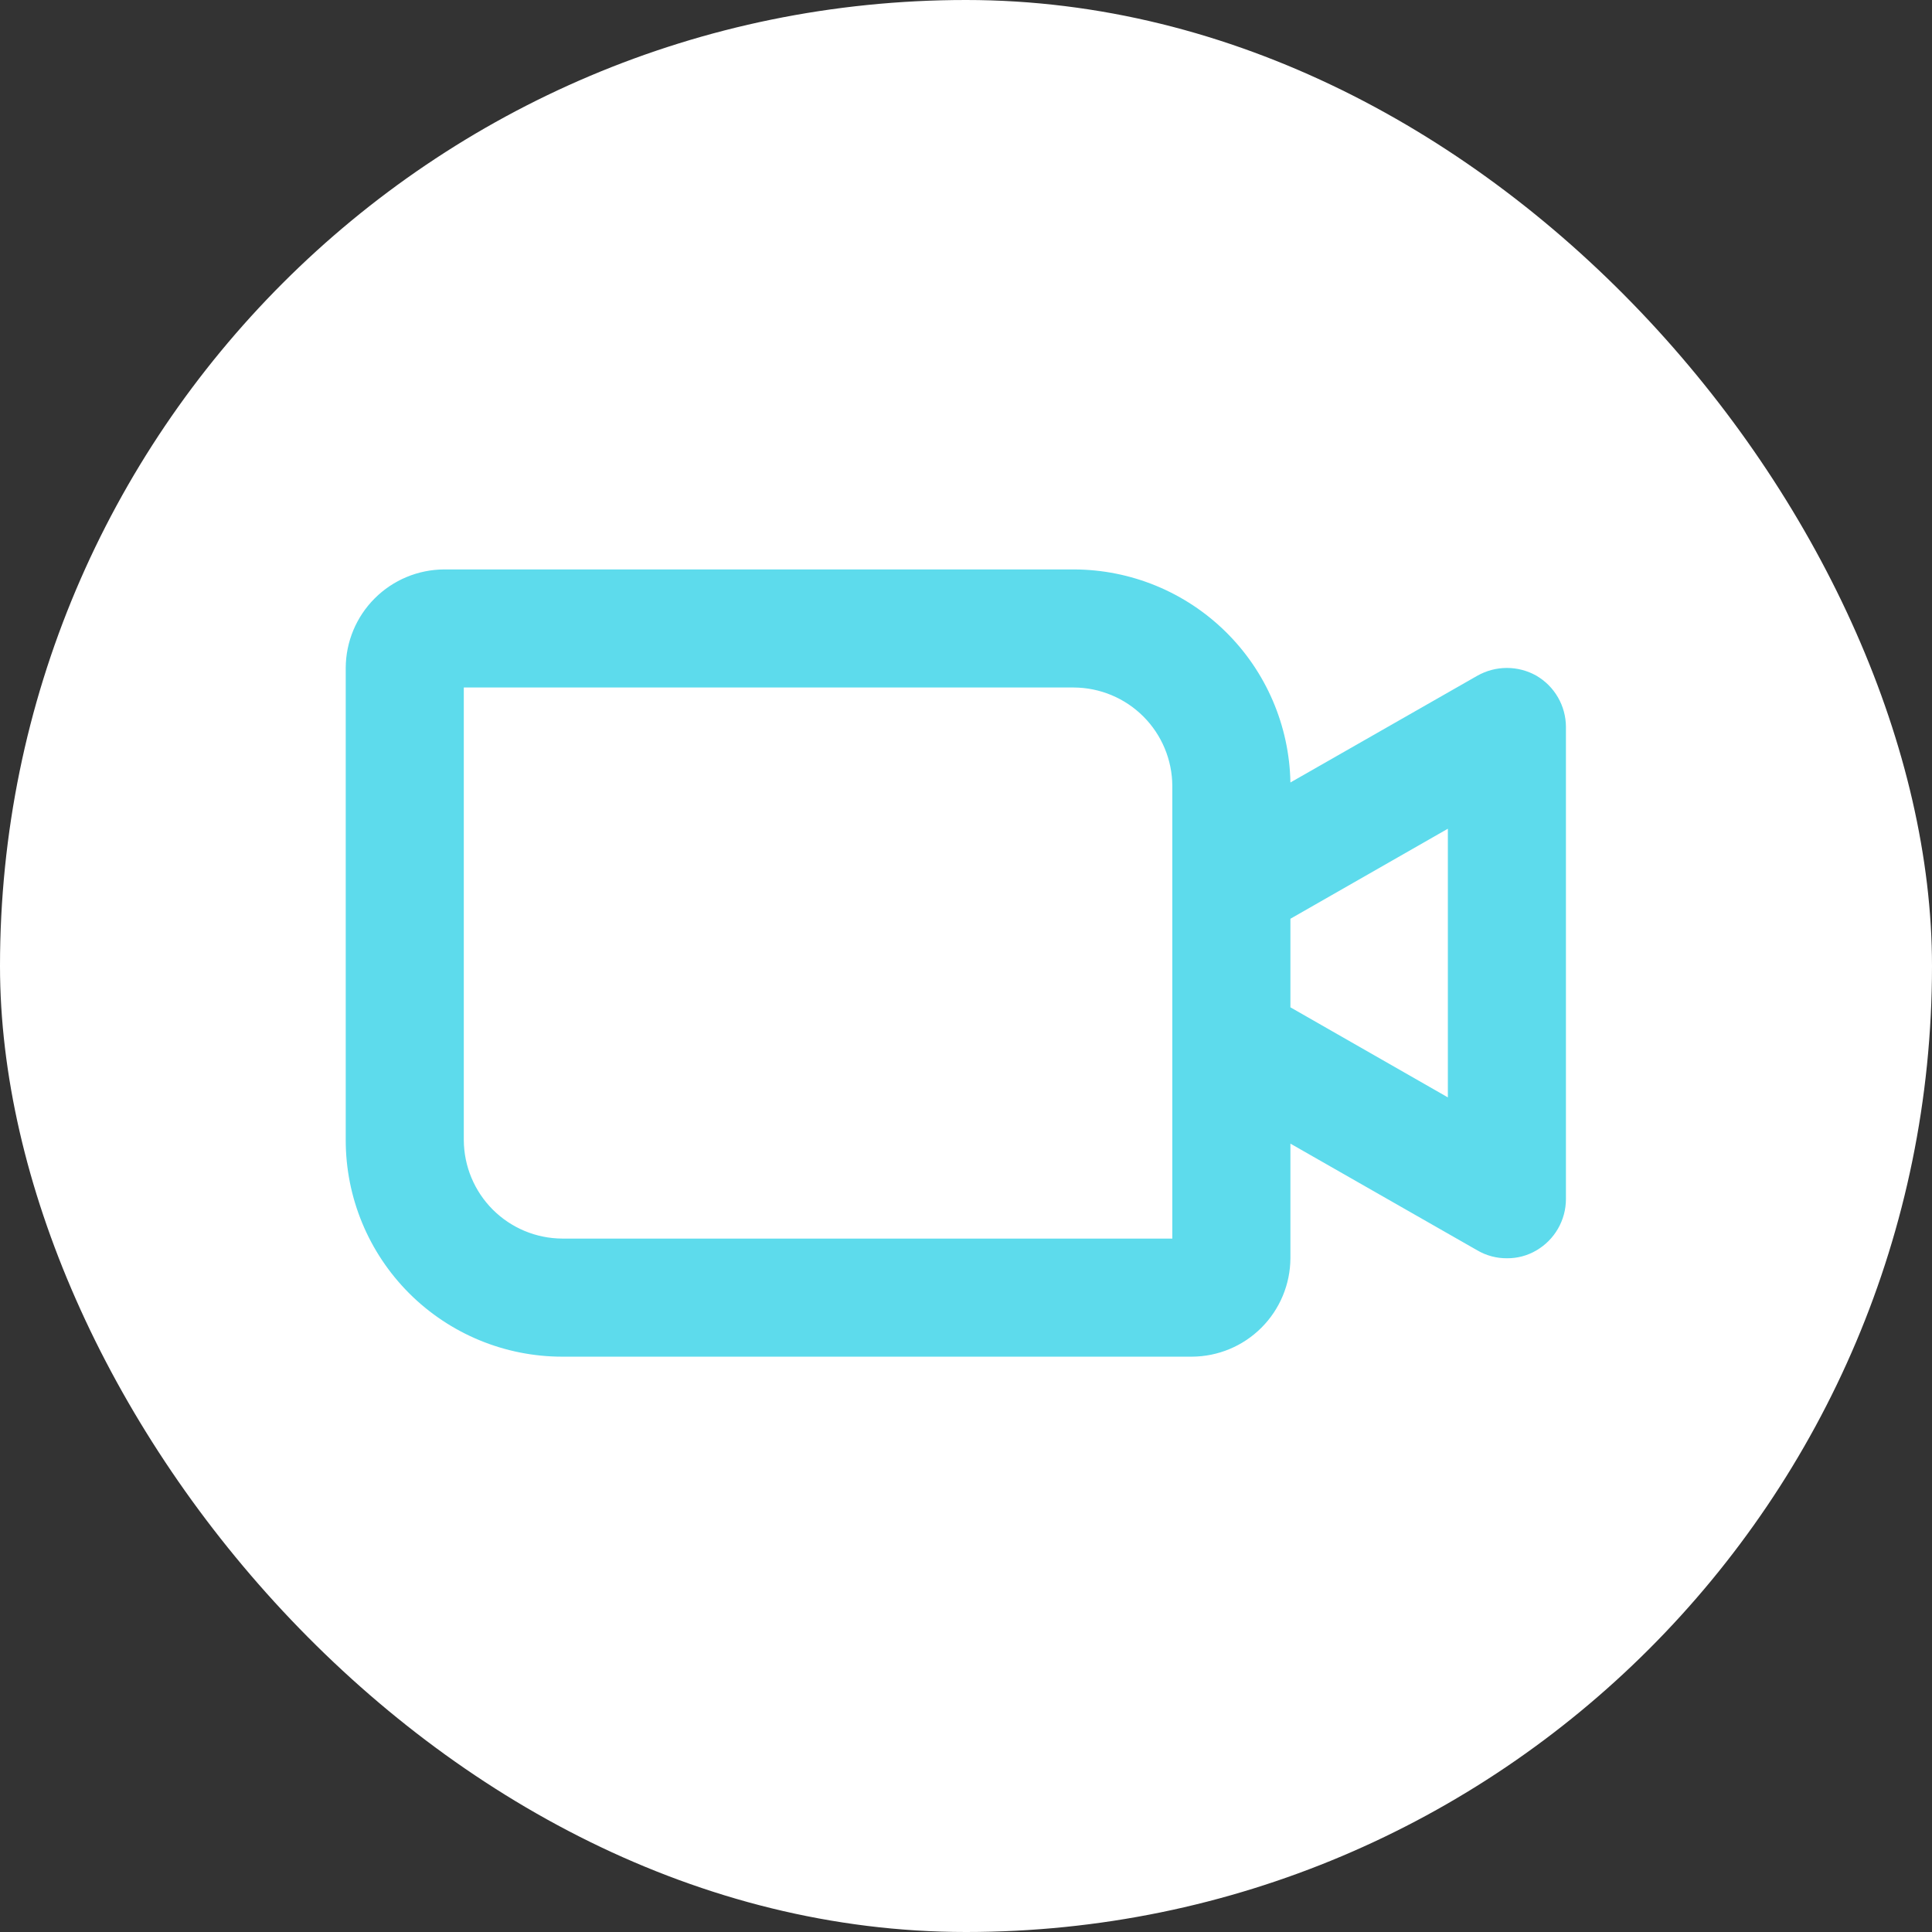 <svg width="95" height="95" viewBox="0 0 95 95" fill="none" xmlns="http://www.w3.org/2000/svg">
<rect x="0" y="0" width="95" height="95" fill="#333333" stroke="none"/>
<rect width="95" height="95" rx="47.5" fill="white"/>
<path d="M75.548 63.226C75.106 62.976 74.605 62.844 74.097 62.844C73.588 62.844 73.088 62.976 72.645 63.226L63.452 68.476C63.401 65.684 62.258 63.023 60.268 61.065C58.277 59.106 55.599 58.006 52.806 58H21.839C20.557 58.006 19.33 58.518 18.424 59.424C17.518 60.33 17.006 61.557 17 62.839V86.064C17 88.888 18.122 91.595 20.118 93.592C22.114 95.588 24.822 96.71 27.645 96.71H58.613C59.894 96.703 61.121 96.192 62.027 95.285C62.933 94.379 63.445 93.152 63.452 91.871V86.234L72.645 91.484C73.085 91.741 73.587 91.875 74.097 91.871C74.607 91.877 75.109 91.743 75.548 91.484C75.988 91.227 76.354 90.86 76.608 90.418C76.863 89.977 76.998 89.477 77 88.968V65.742C76.998 65.233 76.863 64.732 76.608 64.291C76.354 63.85 75.988 63.483 75.548 63.226ZM57.645 90.903H27.645C26.364 90.897 25.137 90.385 24.231 89.479C23.325 88.573 22.813 87.346 22.806 86.064V63.806H52.806C54.088 63.813 55.315 64.325 56.221 65.231C57.127 66.137 57.639 67.364 57.645 68.645V90.903ZM71.194 83.96L63.452 79.532V75.177L71.194 70.75V83.96Z" fill="#5DDBEC" transform="translate(0,-30)"/>
</svg>
